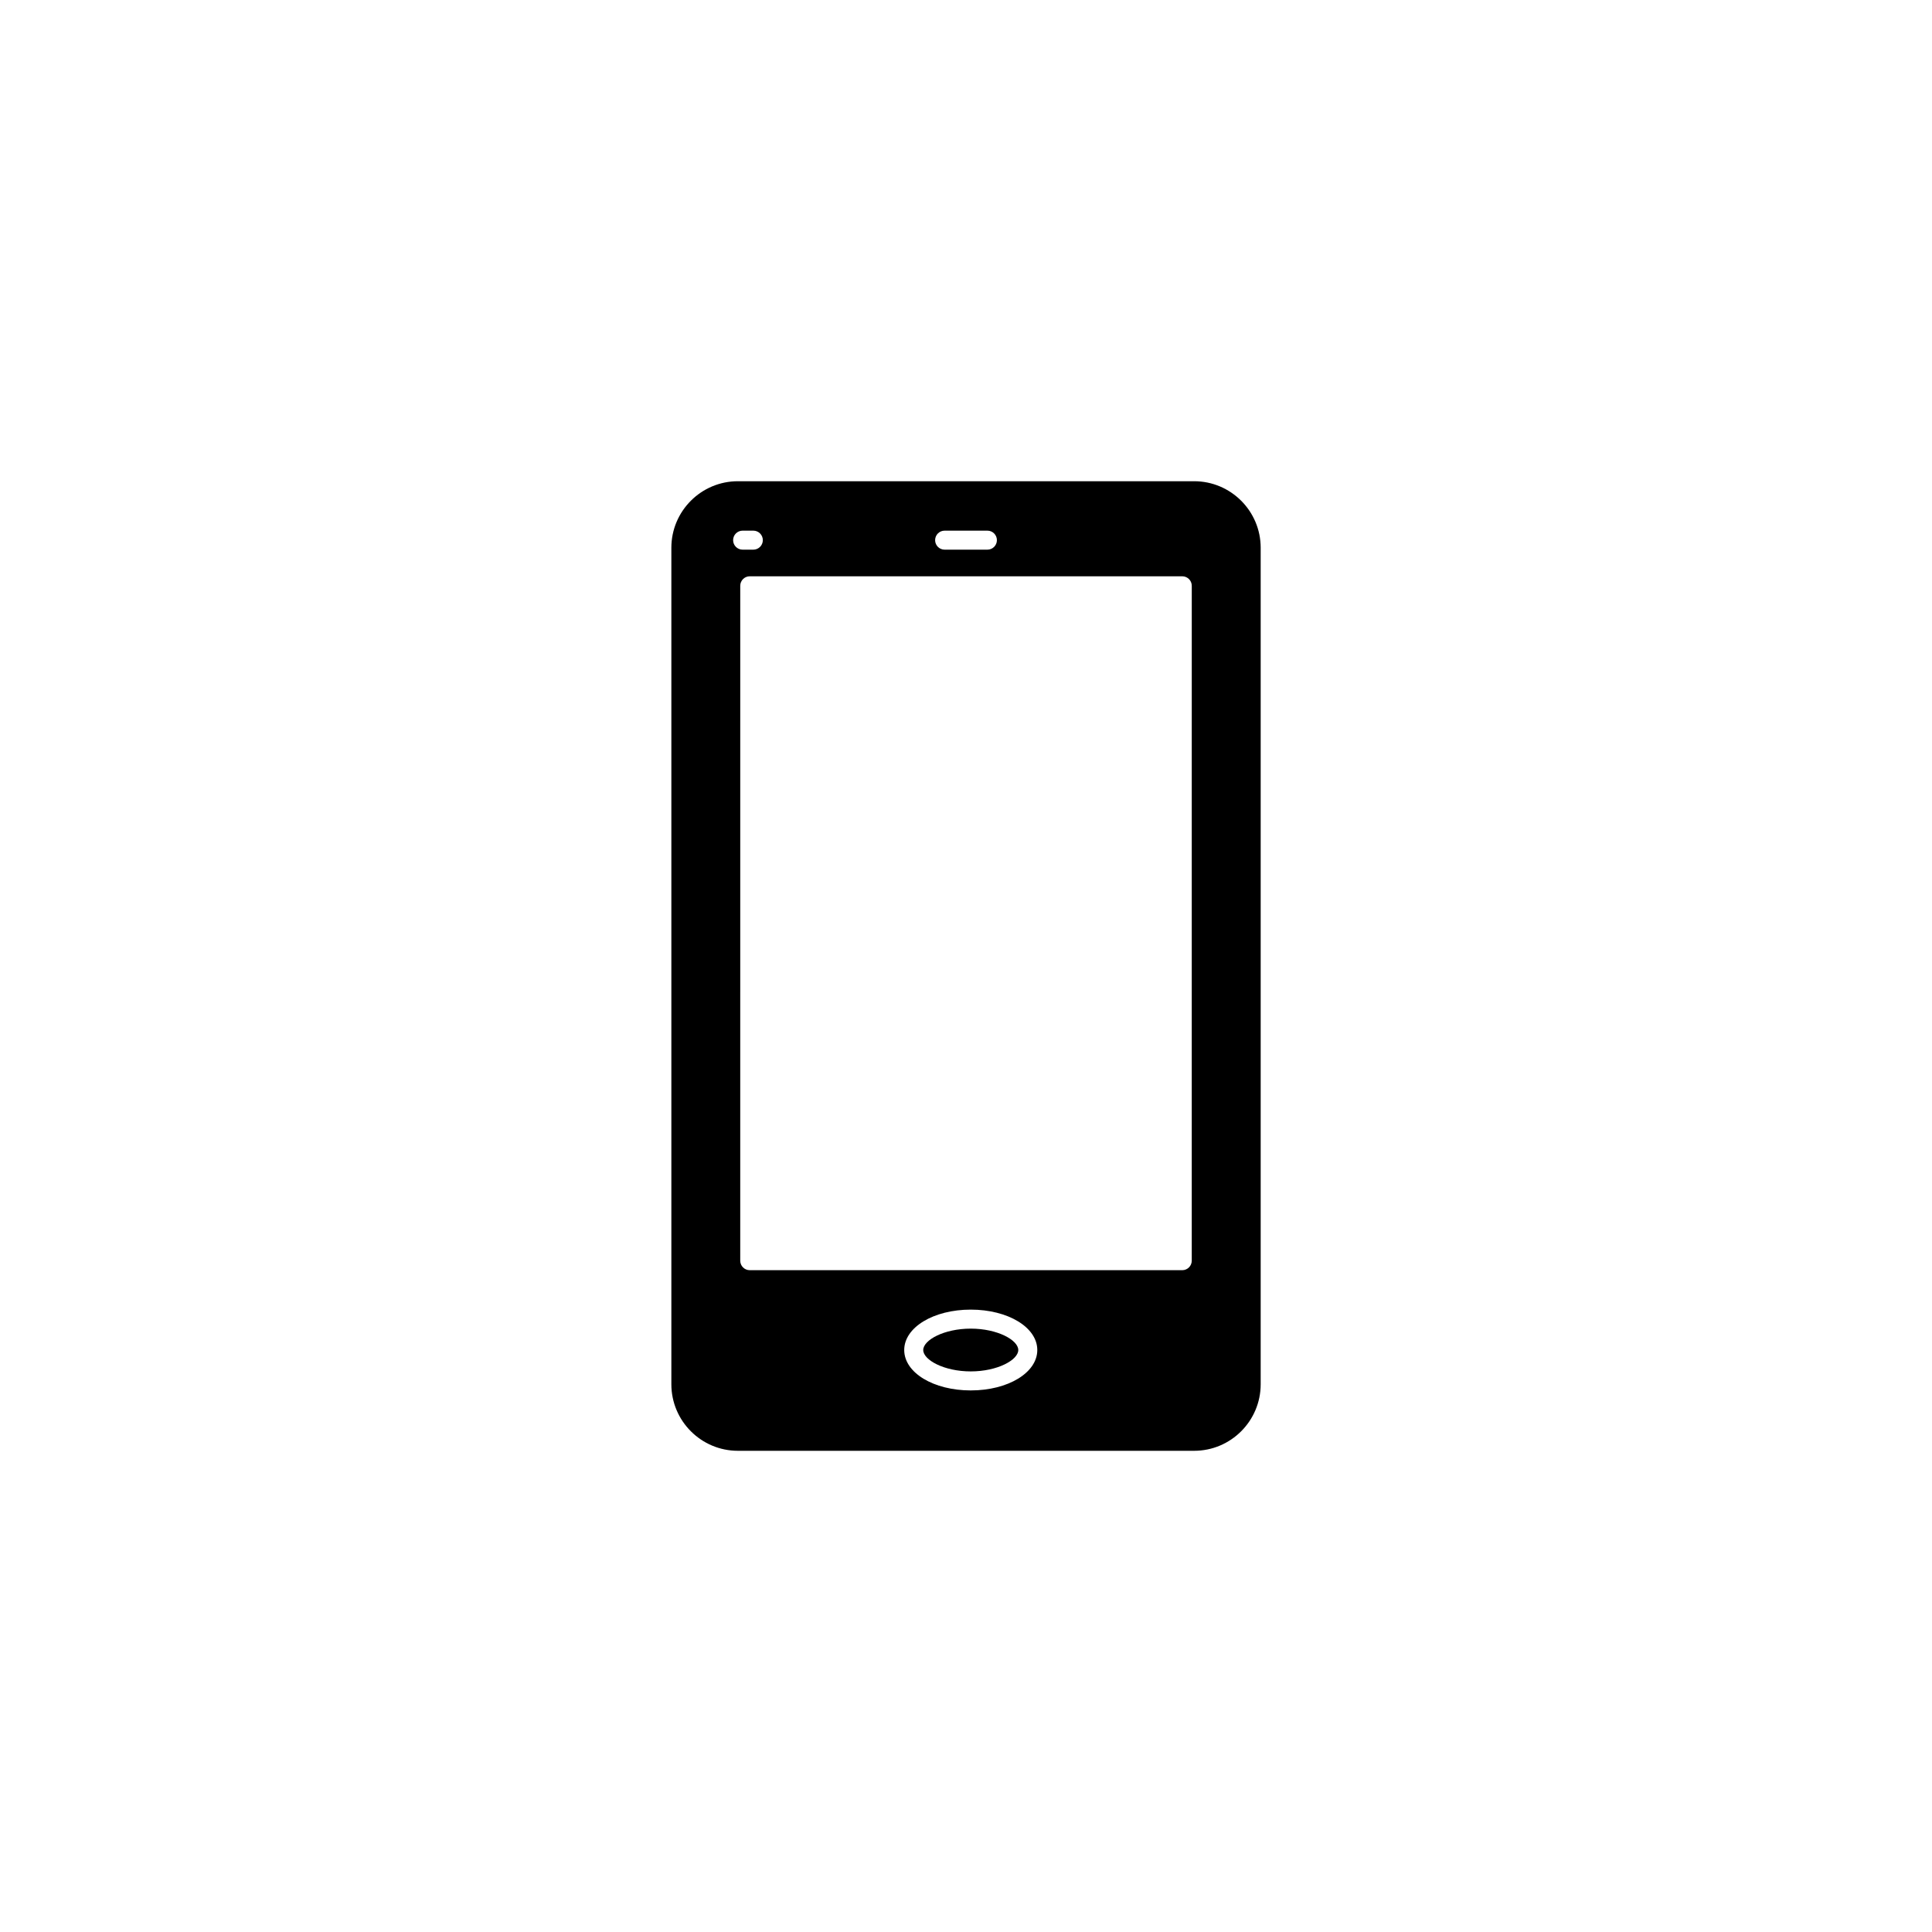 <?xml version="1.0" encoding="UTF-8"?>
<!-- Uploaded to: SVG Repo, www.svgrepo.com, Generator: SVG Repo Mixer Tools -->
<svg fill="#000000" width="800px" height="800px" version="1.1" viewBox="144 144 512 512" xmlns="http://www.w3.org/2000/svg">
 <g>
  <path d="m401.26 496.1c-7.094 0-12.594 3.043-12.594 5.668s5.5 5.668 12.594 5.668 12.594-3.043 12.594-5.668-5.5-5.668-12.594-5.668z"/>
  <path d="m460.46 271.53h-120.91c-9.723 0-17.633 7.91-17.633 17.633v221.68c0 9.723 7.91 17.633 17.633 17.633h120.91c9.723 0 17.633-7.91 17.633-17.633v-221.68c0-9.723-7.91-17.633-17.633-17.633zm-66.125 13.098h11.336c1.391 0 2.519 1.129 2.519 2.519s-1.129 2.519-2.519 2.519h-11.336c-1.391 0-2.519-1.129-2.519-2.519s1.129-2.519 2.519-2.519zm-56.051 2.519c0-1.391 1.129-2.519 2.519-2.519h2.836c1.391 0 2.519 1.129 2.519 2.519s-1.129 2.519-2.519 2.519h-2.836c-1.391 0-2.519-1.129-2.519-2.519zm62.977 225.33c-9.891 0-17.633-4.707-17.633-10.707s7.742-10.707 17.633-10.707c9.891 0 17.633 4.707 17.633 10.707 0 6.004-7.742 10.707-17.633 10.707zm58.566-34.383c0 1.391-1.129 2.519-2.519 2.519h-114.62c-1.391 0-2.519-1.129-2.519-2.519l0.004-178.85c0-1.391 1.129-2.519 2.519-2.519h114.62c1.391 0 2.519 1.129 2.519 2.519z"/>
 </g>
</svg>